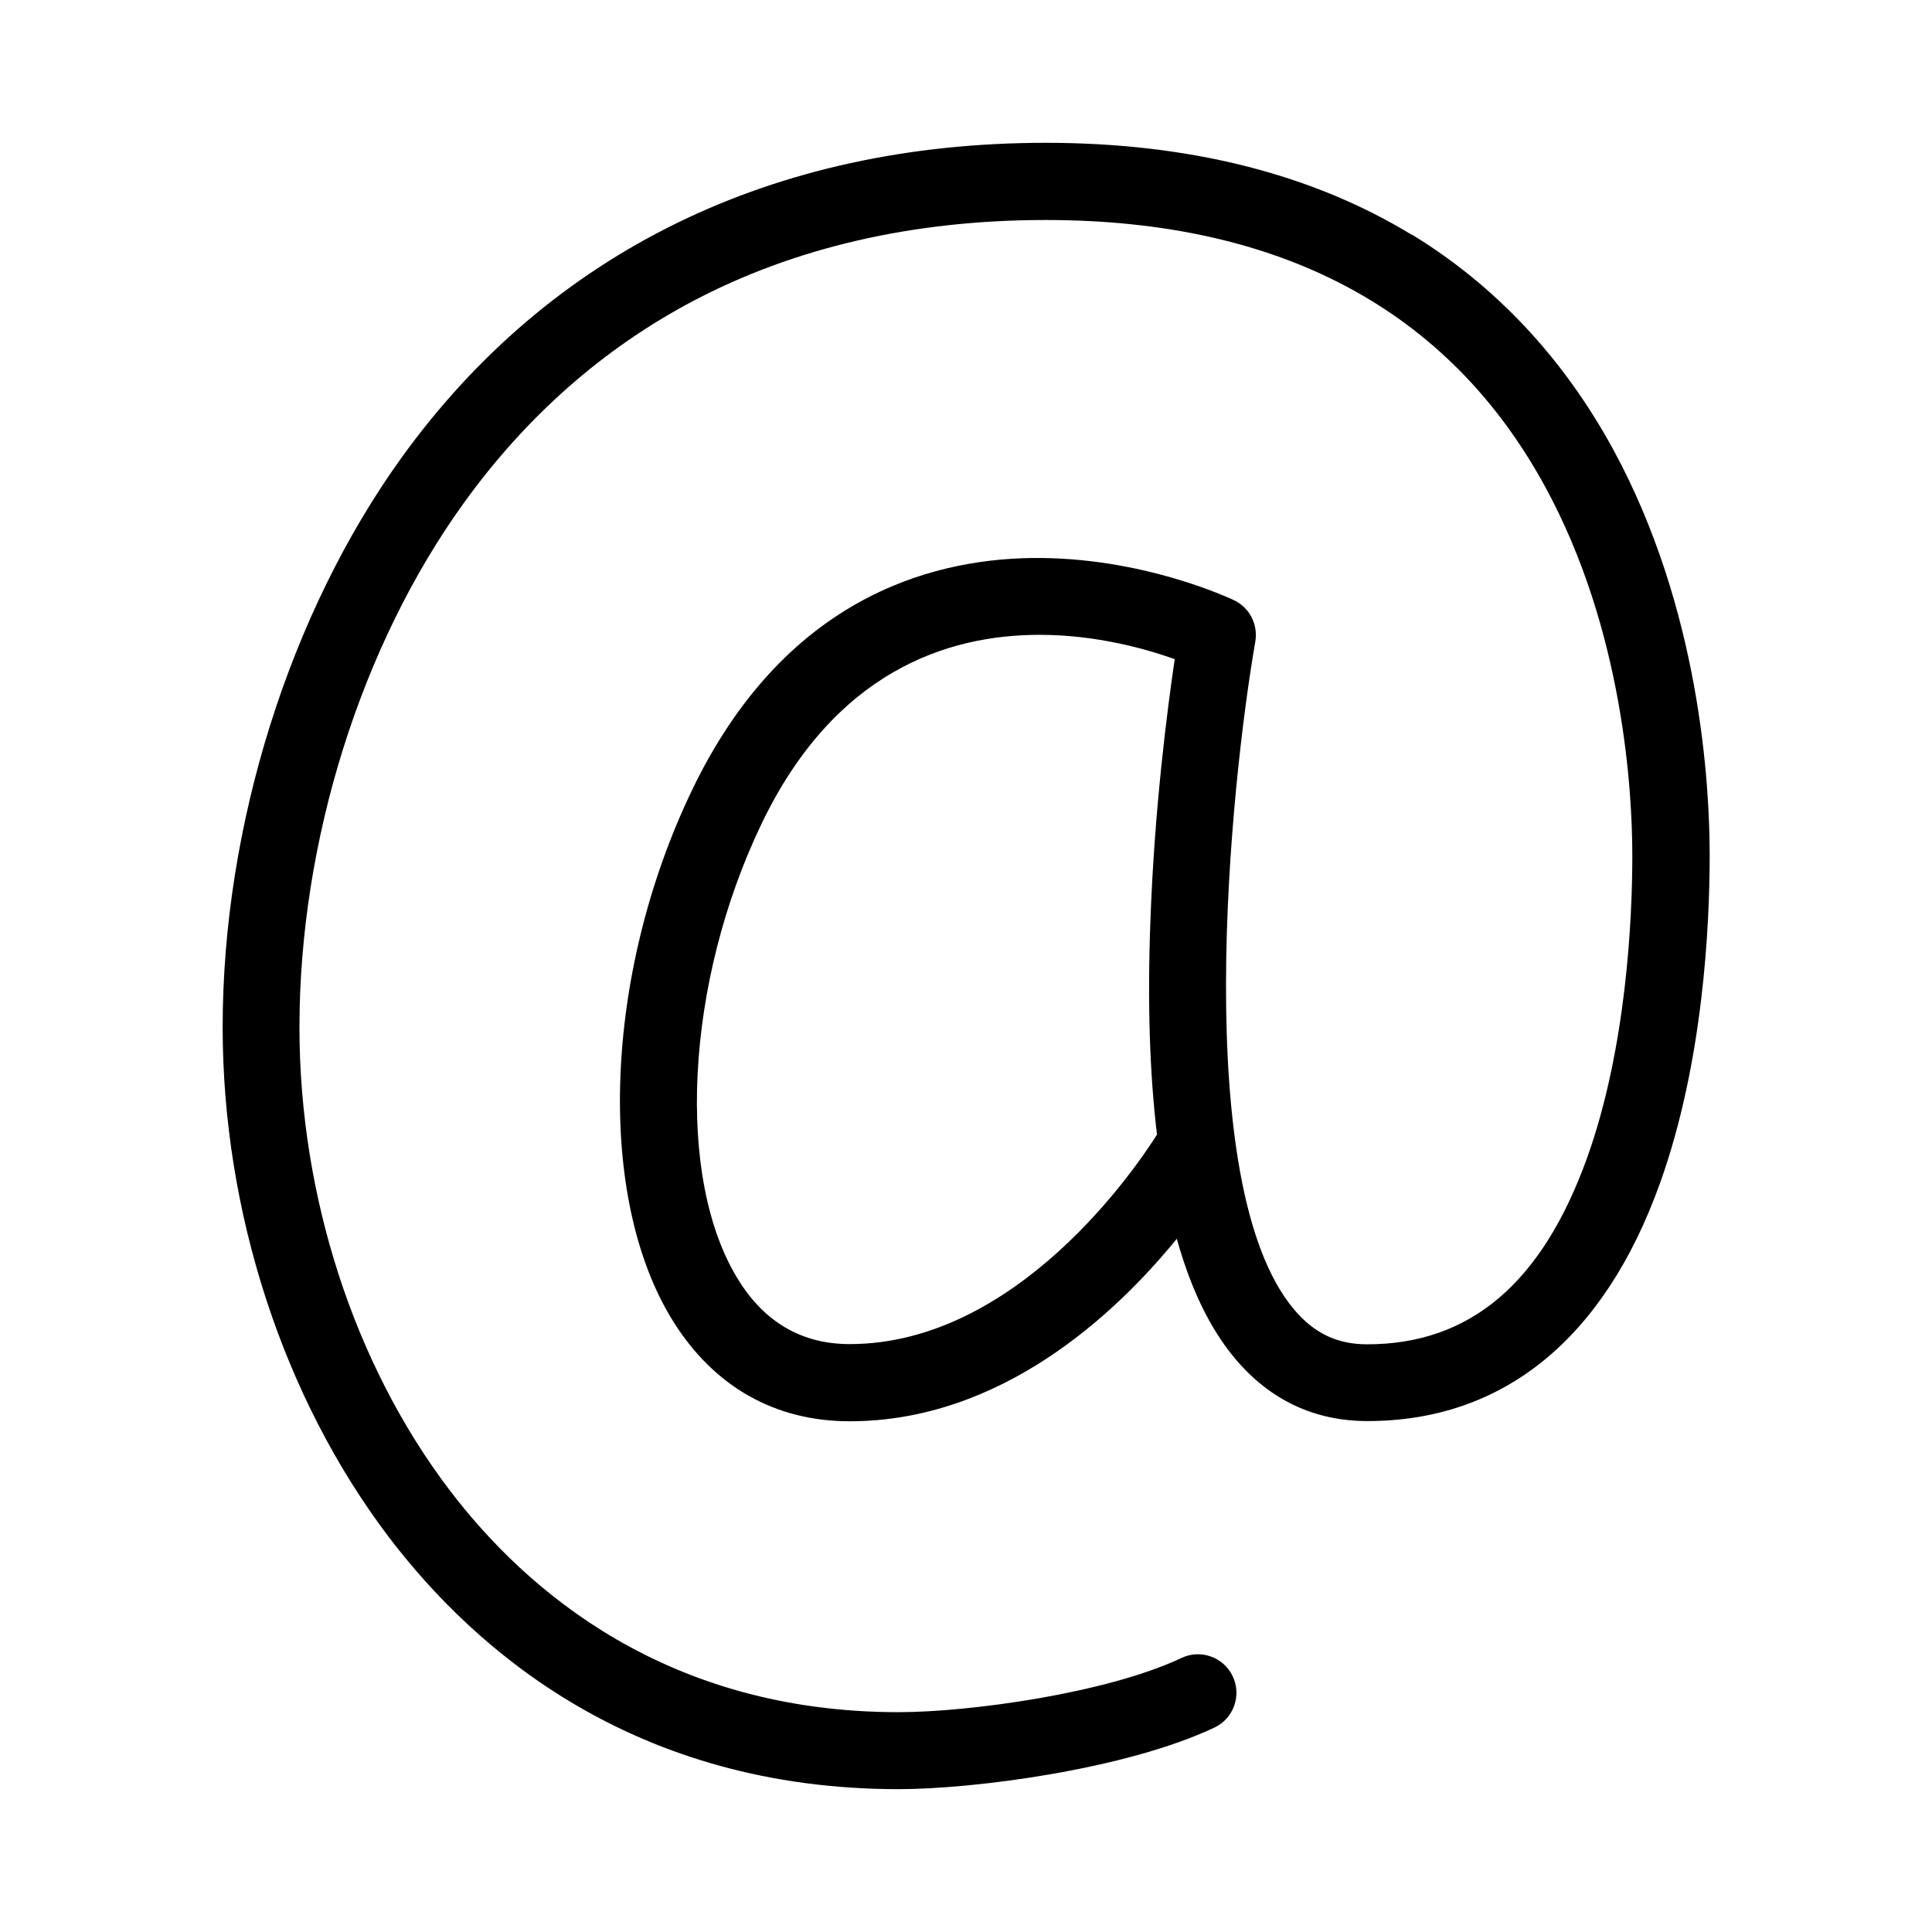 <?xml version="1.0" encoding="UTF-8"?>
<!-- Uploaded to: ICON Repo, www.svgrepo.com, Generator: ICON Repo Mixer Tools -->
<svg fill="#000000" width="800px" height="800px" version="1.1" viewBox="144 144 512 512" xmlns="http://www.w3.org/2000/svg">
 <path d="m518.14 206.23c-26.5-16.172-59.148-24.383-96.984-24.383-72.348 0-131.39 28.867-170.74 83.43-29.676 41.211-47.41 97.637-47.41 150.94 0 48.918 16.02 98.09 43.883 134.92 23.176 30.582 65.445 67.008 135.27 67.008 19.801 0 60.105-5.188 83.684-16.324 5.09-2.418 7.254-8.516 4.836-13.602-2.418-5.09-8.516-7.254-13.602-4.836-19.801 9.371-56.277 14.359-74.969 14.359-61.414 0-98.594-32.043-119-58.895-25.293-33.301-39.75-77.988-39.75-122.58 0-49.223 16.273-101.16 43.578-139 16.523-22.922 36.93-40.91 60.66-53.453 27.004-14.258 58.492-21.512 93.508-21.512 62.27 0 106.81 23.781 132.35 70.633 20.859 38.238 23.125 81.164 23.125 97.84 0 16.676-1.562 50.836-11.891 79.805-11.941 33.402-31.035 49.676-58.391 49.676-7.91 0-14.055-2.922-19.348-9.219-27.809-33-16.879-139-10.277-177.04 0.754-4.484-1.512-8.969-5.644-10.934-1.008-0.453-24.434-11.586-53.707-11.184-27.711 0.402-65.797 11.387-89.879 61.414-23.527 48.871-25.594 108.12-4.988 140.96 10.832 17.281 27.004 26.398 46.703 26.398 40.305 0 70.582-28.566 86.707-48.367 3.727 13.402 8.918 24.031 15.516 31.84 9.219 10.934 21.008 16.473 35.016 16.473 36.023 0 62.824-21.867 77.586-63.227 11.387-31.891 13.098-68.016 13.098-86.707 0-18.691-2.519-65.242-25.594-107.61-13.199-24.184-31.137-43.328-53.305-56.879zm-67.562 238.5c-5.09 8.062-36.777 55.469-81.414 55.469-12.496 0-22.371-5.644-29.371-16.828-16.879-26.852-14.258-78.945 6.098-121.21 19.297-40.102 49.02-49.926 73.605-49.926 15.062 0 28.215 3.727 35.82 6.449-1.914 12.898-5.391 39.551-6.449 69.426-0.805 21.461-0.203 40.355 1.762 56.68z"/>
</svg>